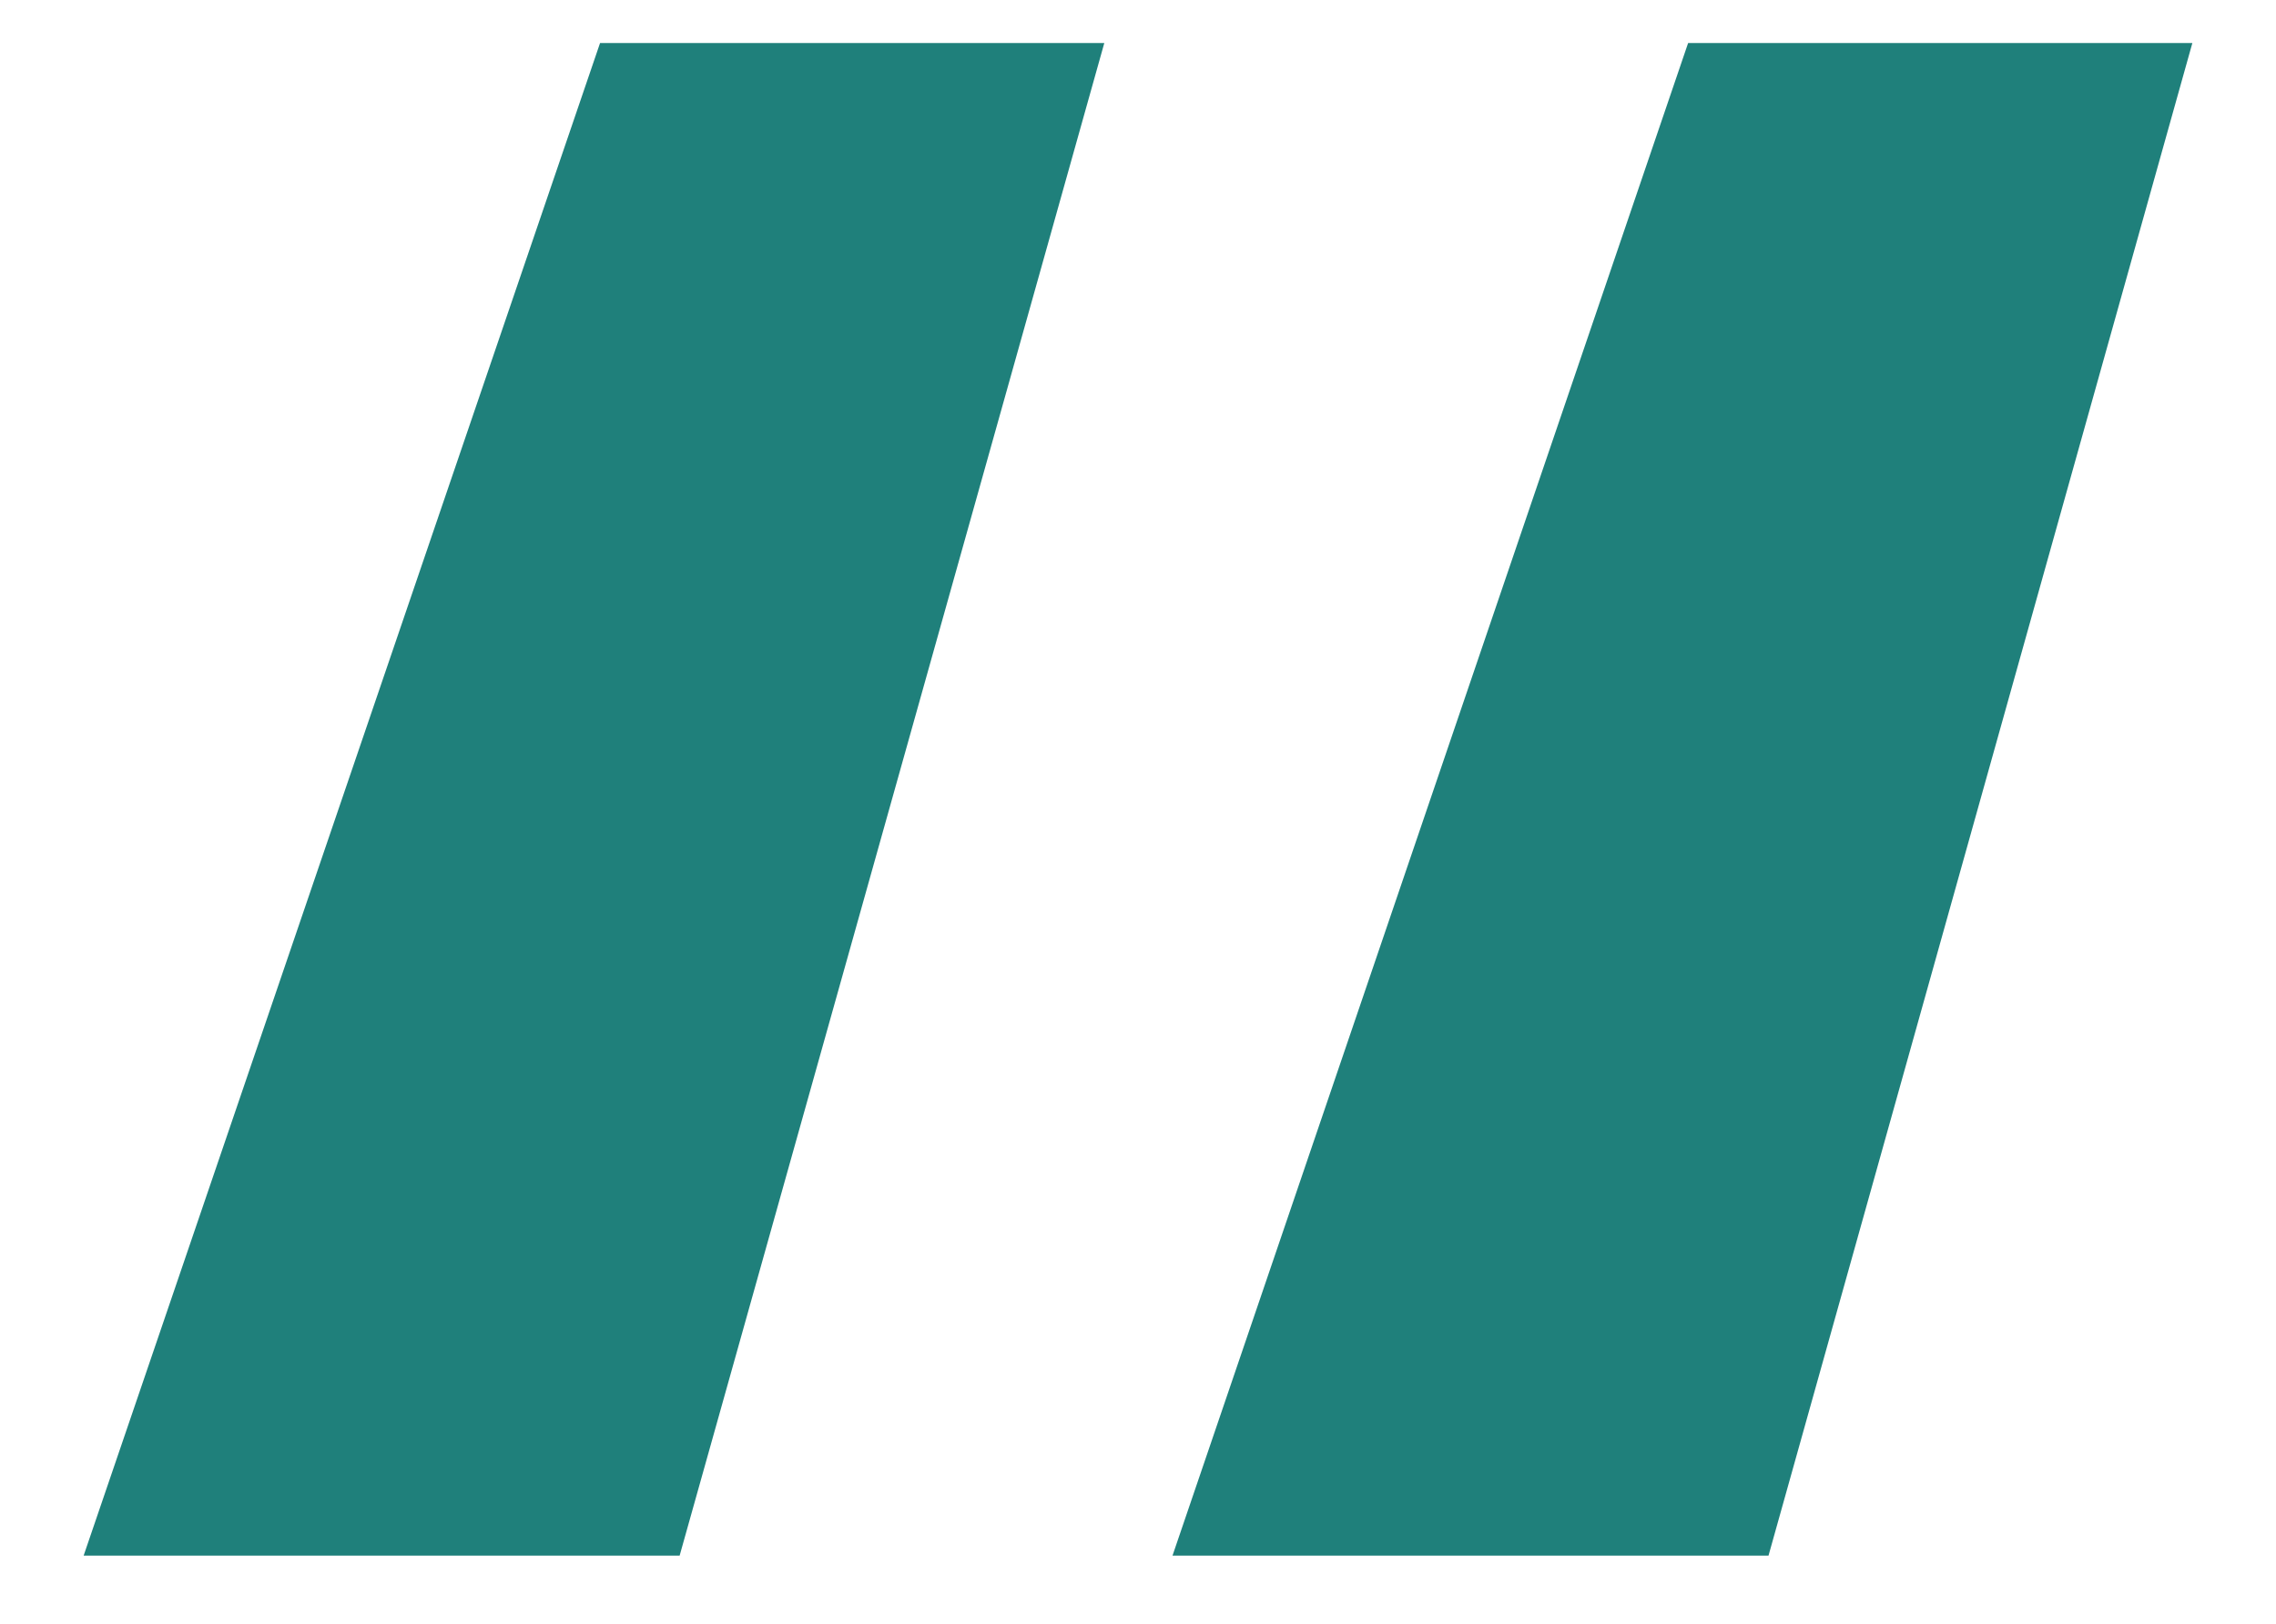 <svg xmlns="http://www.w3.org/2000/svg" xmlns:xlink="http://www.w3.org/1999/xlink" id="Layer_1" x="0px" y="0px" viewBox="0 0 280.3 200" style="enable-background:new 0 0 280.3 200;" xml:space="preserve"><style type="text/css">	.st0{fill:#1F807B;}</style><g>	<path class="st0" d="M83.7,191.6H10.3L73.9,5.3H136L83.7,191.6z M217.8,191.6h-73.4L207.9,5.3H270L217.8,191.6z"></path></g></svg>